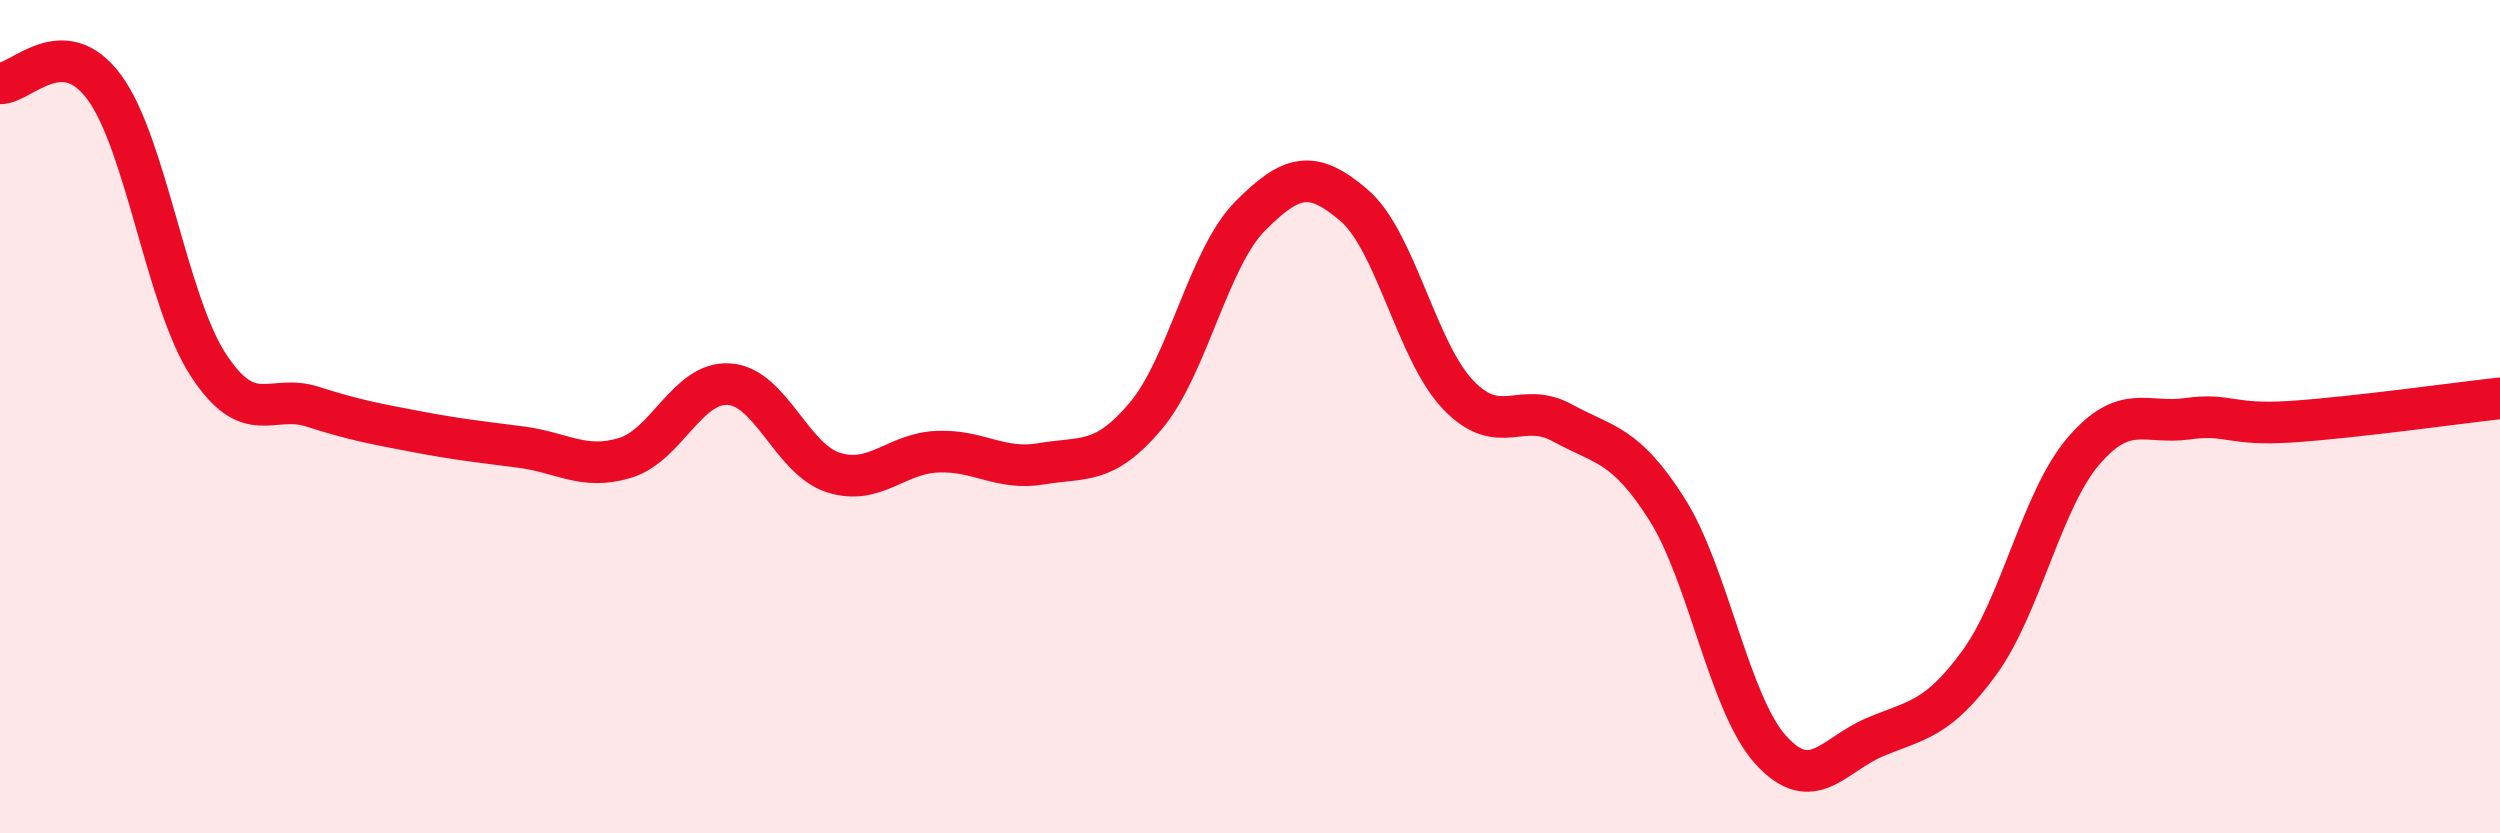 
    <svg width="60" height="20" viewBox="0 0 60 20" xmlns="http://www.w3.org/2000/svg">
      <path
        d="M 0,2 C 0.5,2.02 1.5,0.74 2.5,2.09 C 3.5,3.44 4,7.23 5,8.76 C 6,10.29 6.5,9.44 7.5,9.76 C 8.5,10.08 9,10.17 10,10.36 C 11,10.55 11.5,10.6 12.5,10.73 C 13.5,10.86 14,11.29 15,10.99 C 16,10.69 16.5,9.15 17.5,9.22 C 18.5,9.29 19,11.02 20,11.34 C 21,11.66 21.5,10.88 22.5,10.84 C 23.5,10.8 24,11.3 25,11.13 C 26,10.96 26.5,11.17 27.5,9.98 C 28.5,8.79 29,6.2 30,5.19 C 31,4.18 31.5,4.07 32.5,4.93 C 33.5,5.79 34,8.44 35,9.48 C 36,10.52 36.5,9.6 37.5,10.15 C 38.5,10.7 39,10.64 40,12.21 C 41,13.78 41.5,16.9 42.5,18 C 43.5,19.1 44,18.11 45,17.69 C 46,17.27 46.5,17.28 47.5,15.91 C 48.5,14.54 49,12 50,10.83 C 51,9.66 51.5,10.19 52.5,10.05 C 53.5,9.91 53.5,10.22 55,10.12 C 56.5,10.02 59,9.67 60,9.56L60 20L0 20Z"
        fill="#EB0A25"
        opacity="0.1"
        stroke-linecap="round"
        stroke-linejoin="round"
      />
      <path
        d="M 0,2 C 0.5,2.02 1.5,0.74 2.5,2.09 C 3.5,3.44 4,7.23 5,8.76 C 6,10.29 6.5,9.44 7.5,9.76 C 8.5,10.08 9,10.17 10,10.36 C 11,10.55 11.5,10.6 12.5,10.73 C 13.5,10.86 14,11.29 15,10.99 C 16,10.69 16.5,9.15 17.5,9.22 C 18.5,9.29 19,11.02 20,11.34 C 21,11.66 21.5,10.88 22.5,10.84 C 23.5,10.8 24,11.3 25,11.13 C 26,10.96 26.5,11.17 27.5,9.98 C 28.5,8.79 29,6.2 30,5.19 C 31,4.18 31.5,4.07 32.5,4.93 C 33.5,5.79 34,8.44 35,9.48 C 36,10.52 36.5,9.6 37.5,10.15 C 38.5,10.7 39,10.64 40,12.21 C 41,13.78 41.5,16.9 42.5,18 C 43.5,19.1 44,18.11 45,17.69 C 46,17.27 46.5,17.28 47.5,15.91 C 48.5,14.54 49,12 50,10.83 C 51,9.66 51.5,10.19 52.5,10.05 C 53.5,9.91 53.5,10.22 55,10.12 C 56.5,10.02 59,9.67 60,9.56"
        stroke="#EB0A25"
        stroke-width="1"
        fill="none"
        stroke-linecap="round"
        stroke-linejoin="round"
      />
    </svg>
  
